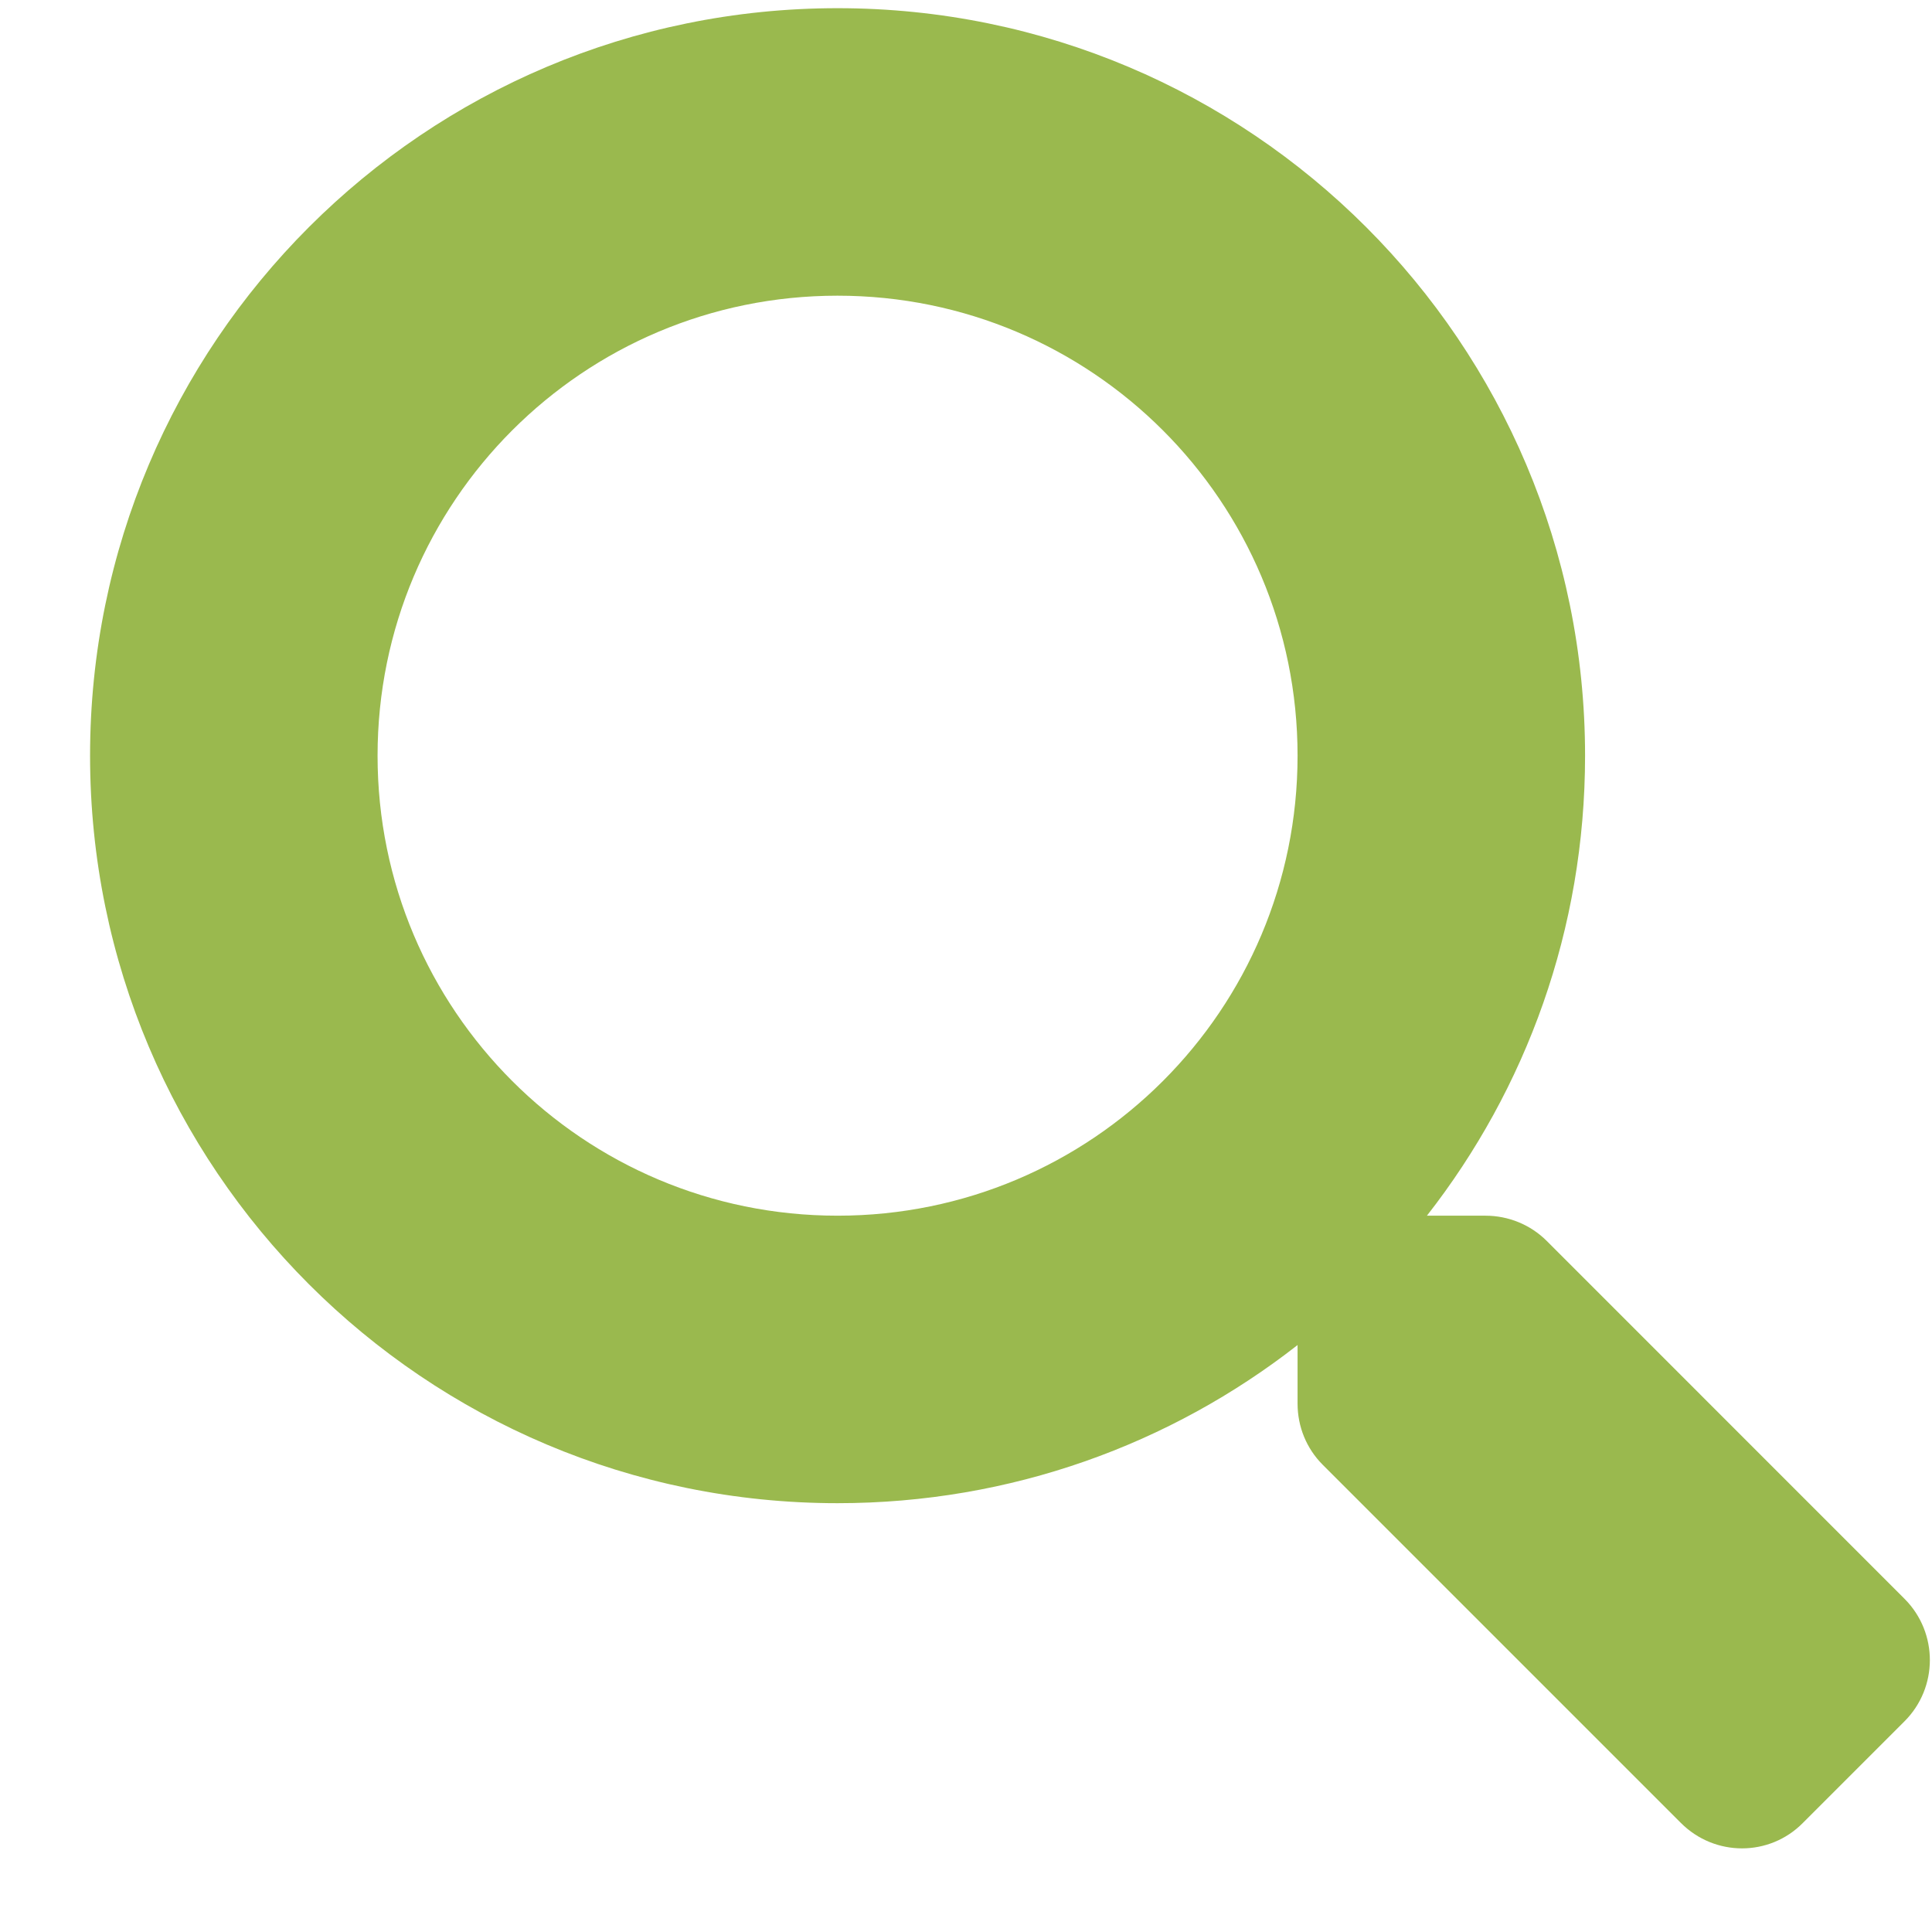 <svg width="21" height="21" viewBox="0 0 21 21" fill="none" xmlns="http://www.w3.org/2000/svg">
  <path d="M20.705 17.382L16.811 13.487C16.635 13.312 16.396 13.214 16.146 13.214H15.51C16.588 11.835 17.229 10.101 17.229 8.214C17.229 3.726 13.592 0.089 9.104 0.089C4.615 0.089 0.979 3.726 0.979 8.214C0.979 12.702 4.615 16.339 9.104 16.339C10.99 16.339 12.725 15.698 14.104 14.62V15.257C14.104 15.507 14.201 15.745 14.377 15.921L18.271 19.815C18.639 20.183 19.232 20.183 19.596 19.815L20.701 18.71C21.068 18.343 21.068 17.749 20.705 17.382ZM9.104 13.214C6.342 13.214 4.104 10.979 4.104 8.214C4.104 5.452 6.338 3.214 9.104 3.214C11.865 3.214 14.104 5.448 14.104 8.214C14.104 10.976 11.869 13.214 9.104 13.214Z" fill="#9AB94E"/>
</svg>
